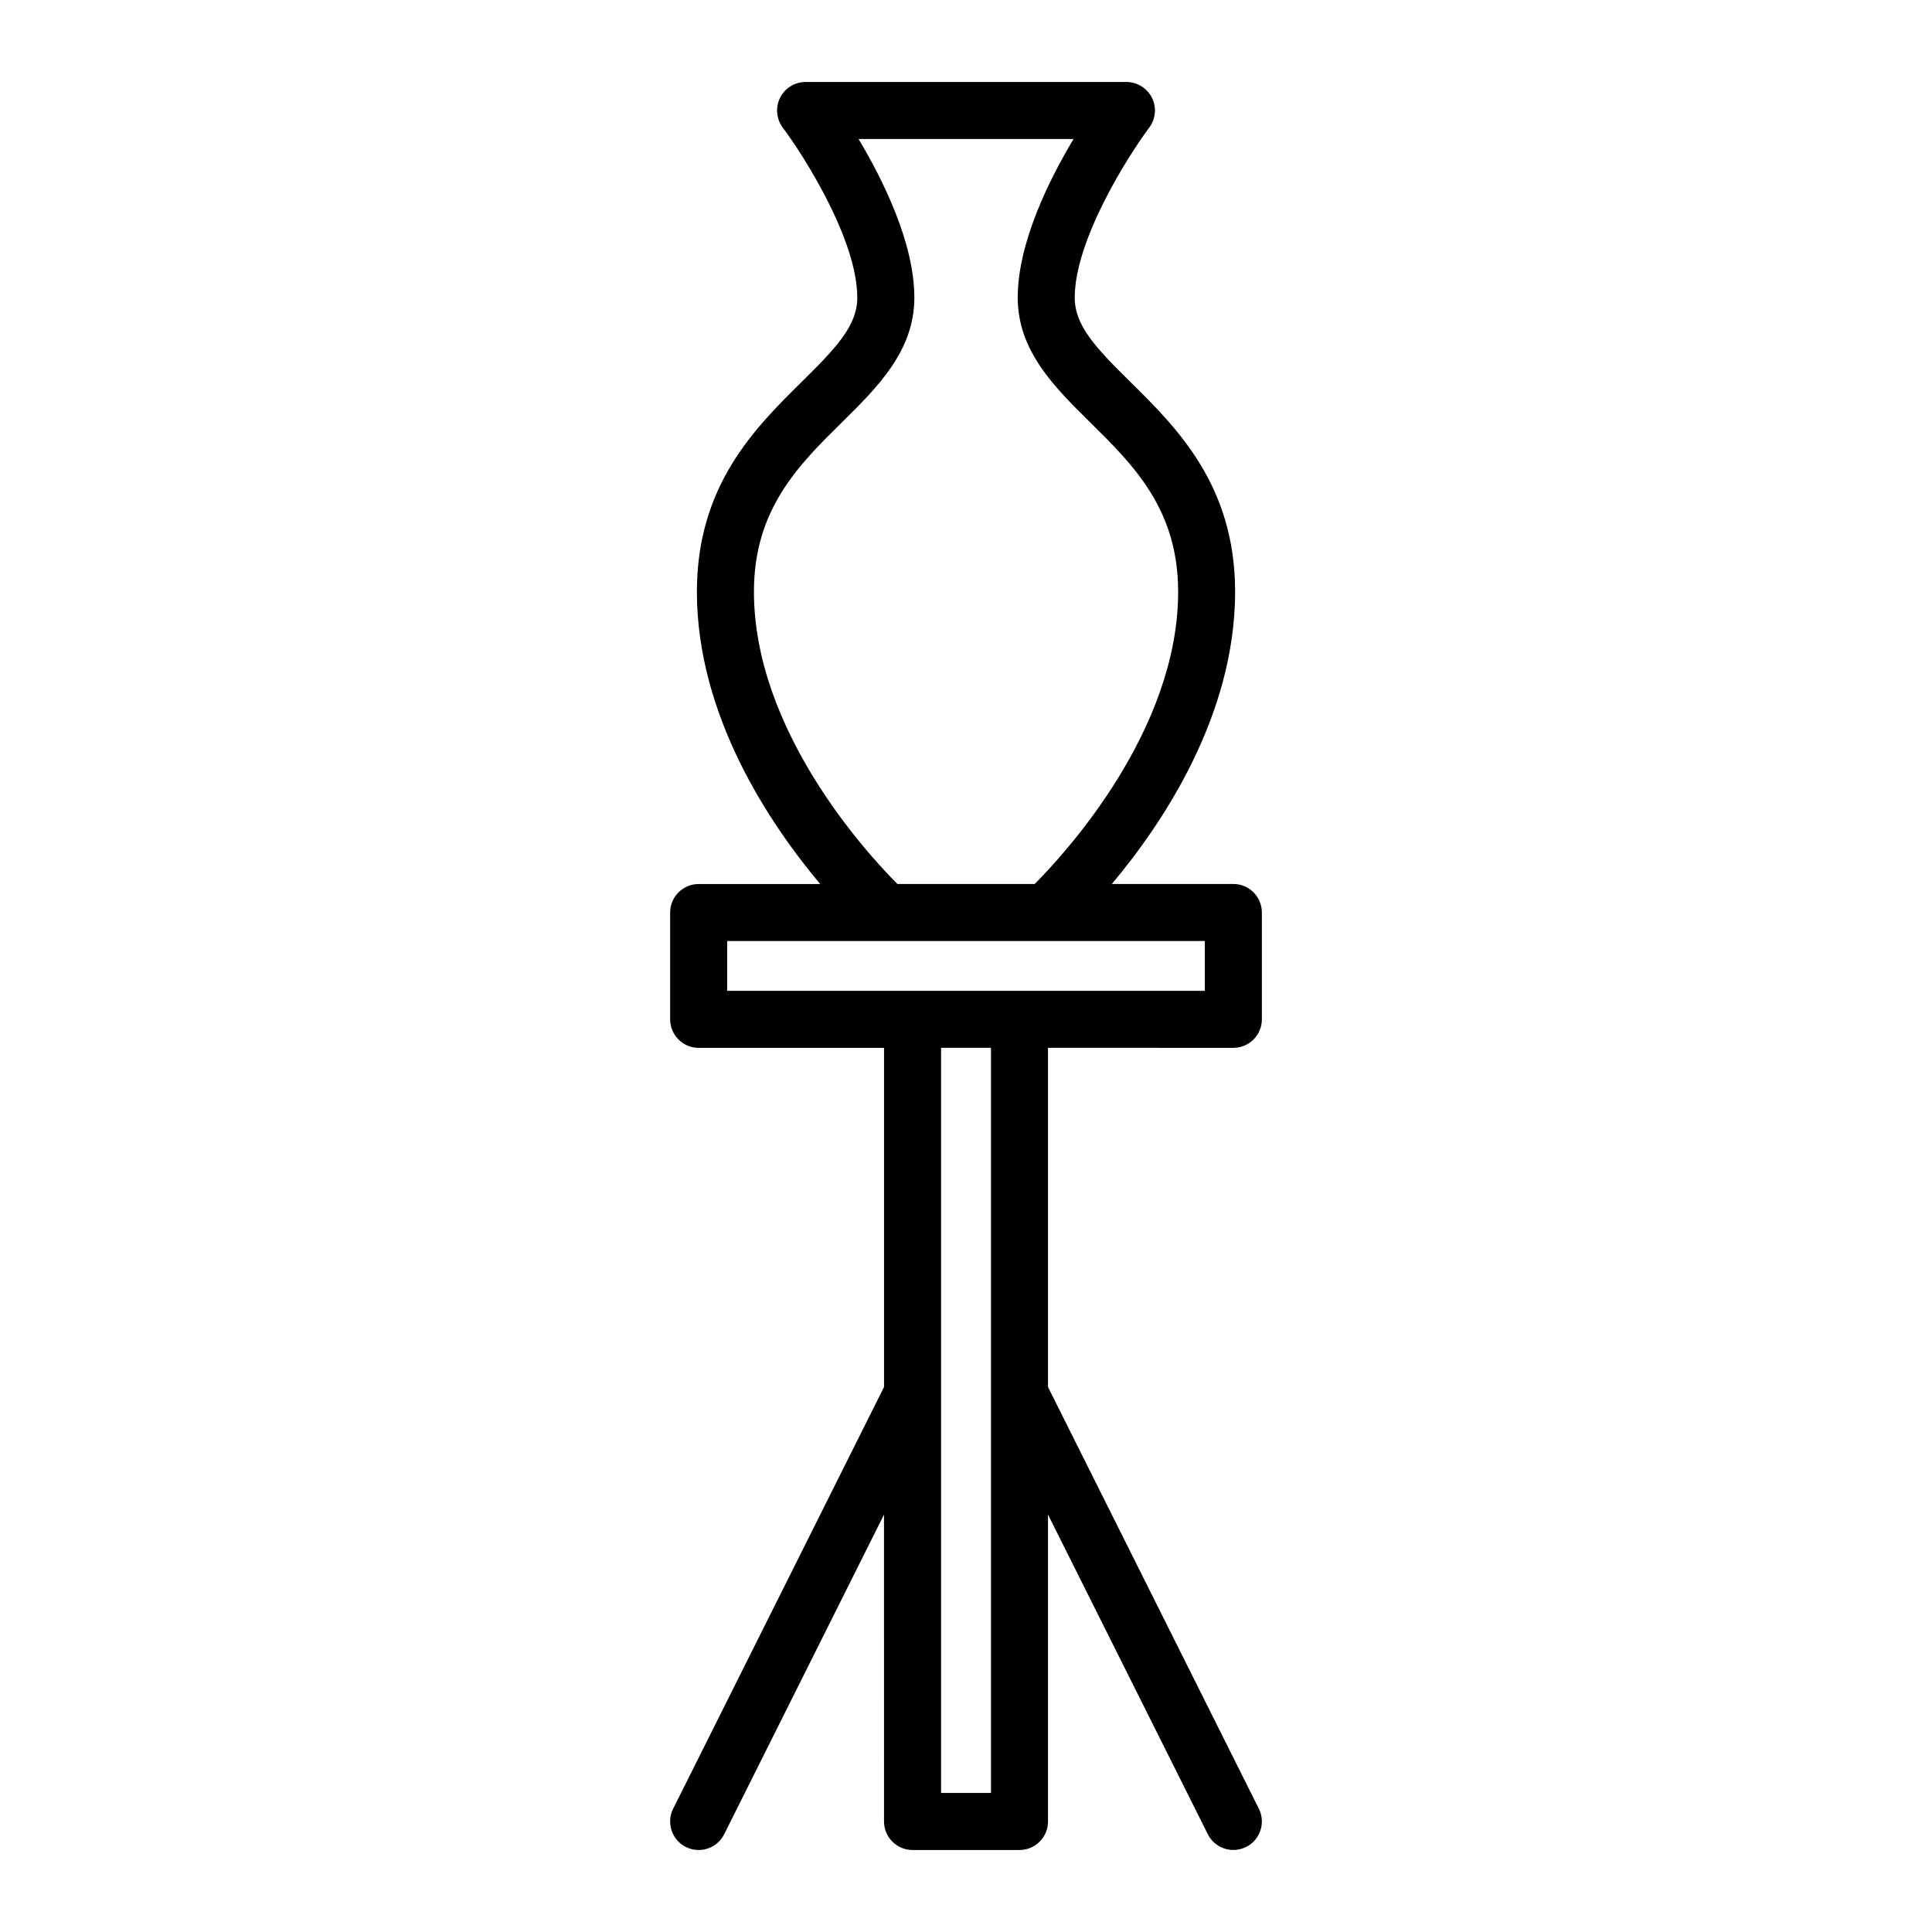 <?xml version="1.0" encoding="UTF-8"?>
<!-- Uploaded to: SVG Repo, www.svgrepo.com, Generator: SVG Repo Mixer Tools -->
<svg fill="#000000" width="800px" height="800px" version="1.1" viewBox="144 144 512 512" xmlns="http://www.w3.org/2000/svg">
 <path d="m470.85 421.69c4.172 0 7.559-3.387 7.559-7.559v-28.305c0-4.172-3.387-7.559-7.559-7.559l-32.207 0.004c13.324-15.863 32.676-44.535 32.676-77.461 0-28.207-15.438-43.434-27.84-55.676-9.094-8.969-14.664-14.844-14.664-22.258 0-15.316 14.254-37.719 19.746-45.062 1.719-2.293 1.996-5.356 0.711-7.91-1.289-2.559-3.902-4.176-6.758-4.176h-85.02c-2.863 0-5.481 1.617-6.762 4.176-1.277 2.562-1.008 5.625 0.711 7.918 5.492 7.32 19.746 29.691 19.746 45.055 0 7.418-5.57 13.289-14.664 22.258-12.402 12.242-27.84 27.469-27.84 55.676 0 32.926 19.352 61.598 32.676 77.461h-32.203c-4.172 0-7.559 3.387-7.559 7.559v28.305c0 4.172 3.387 7.559 7.559 7.559h49.121v89.879l-55.887 111.76c-1.863 3.734-0.352 8.273 3.379 10.141 1.09 0.539 2.238 0.797 3.375 0.797 2.769 0 5.441-1.531 6.766-4.176l42.359-84.719 0.004 81.336c0 4.172 3.387 7.559 7.559 7.559h28.34c4.172 0 7.559-3.387 7.559-7.559l-0.004-81.344 42.359 84.719c1.324 2.644 3.996 4.176 6.766 4.176 1.137 0 2.289-0.258 3.375-0.797 3.734-1.867 5.246-6.402 3.379-10.141l-55.879-111.76v-89.879zm-127.05-120.88c0-21.887 11.863-33.59 23.348-44.914 9.422-9.297 19.164-18.902 19.164-33.02 0-14.414-8.219-31.043-14.785-42.039h56.965c-6.57 10.992-14.785 27.617-14.785 42.039 0 14.117 9.742 23.723 19.164 33.02 11.477 11.324 23.348 23.027 23.348 44.914 0 36.797-29.926 69.328-38.023 77.461h-36.371c-8.102-8.125-38.023-40.664-38.023-77.461zm-7.09 92.574h126.58v13.191h-126.58zm69.91 225.77h-13.227v-197.47h13.227z"/>
</svg>